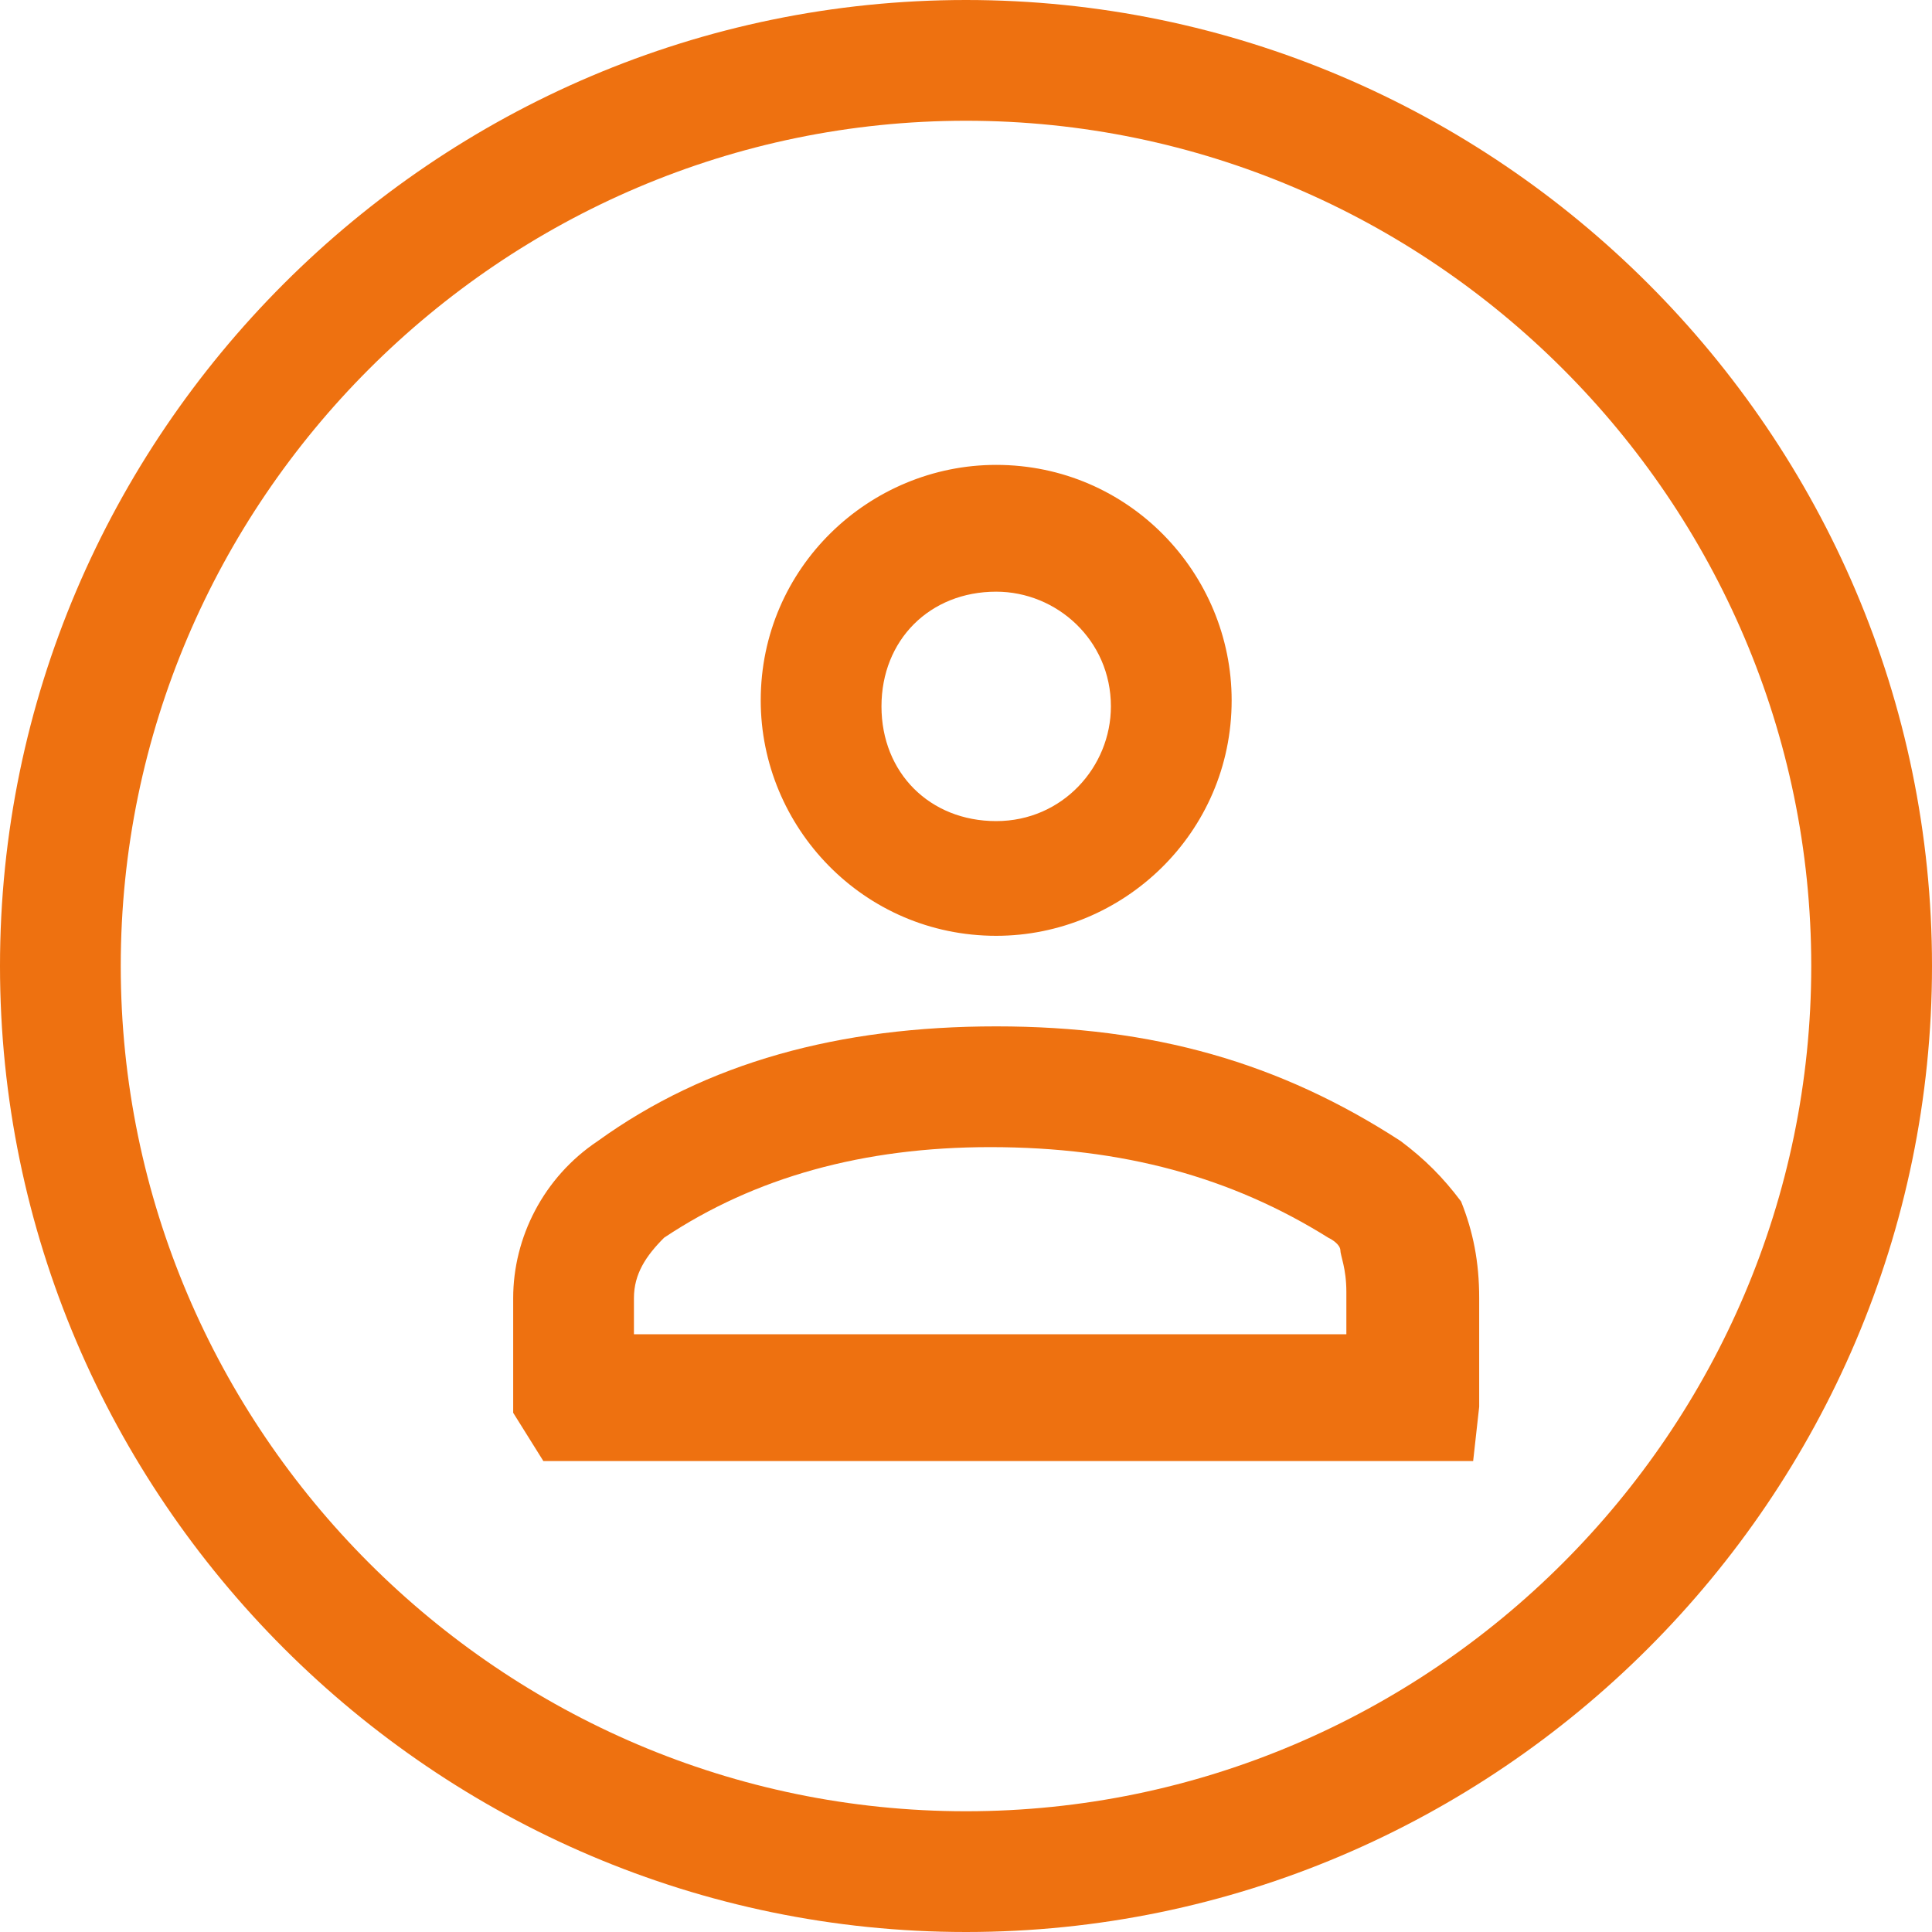 <svg width="32" height="32" viewBox="0 0 32 32" fill="none" xmlns="http://www.w3.org/2000/svg">
<path d="M16 0C7.2 0 0 7.2 0 16C0 24.8 7.2 32 16 32C24.8 32 32 24.8 32 16C32 7.2 24.8 0 16 0ZM16 30C8.3 30 2 23.7 2 16C2 8.3 8.3 2 16 2C23.7 2 30 8.3 30 16C30 23.7 23.7 30 16 30Z" fill="#EE7110"/>
<path d="M23.2 18.9C21.2 17.6 19.1 17 16.5 17C13.9 17 11.7 17.6 9.9 18.9C9 19.5 8.5 20.5 8.5 21.5V23.4L9 24.2H24.4L24.5 23.3V21.5C24.5 20.9 24.4 20.4 24.2 19.9C23.9 19.5 23.6 19.2 23.2 18.9ZM10.5 22.2V21.5C10.5 21.1 10.7 20.8 11 20.5C12.5 19.5 14.3 19 16.4 19C18.6 19 20.4 19.5 22 20.5C22.2 20.6 22.2 20.7 22.2 20.7C22.2 20.8 22.3 21 22.3 21.4V22.1H10.5V22.2Z" fill="#EE7110"/>
<path d="M16.5 15.5C18.6 15.5 20.4 13.8 20.4 11.6C20.4 9.5 18.7 7.7 16.5 7.7C14.4 7.7 12.6 9.4 12.6 11.6C12.6 13.7 14.3 15.5 16.5 15.5ZM16.5 9.8C17.5 9.8 18.4 10.6 18.4 11.7C18.4 12.7 17.6 13.6 16.5 13.6C15.4 13.6 14.6 12.8 14.6 11.7C14.6 10.6 15.4 9.8 16.5 9.8Z" fill="#EE7110"/>
</svg>
